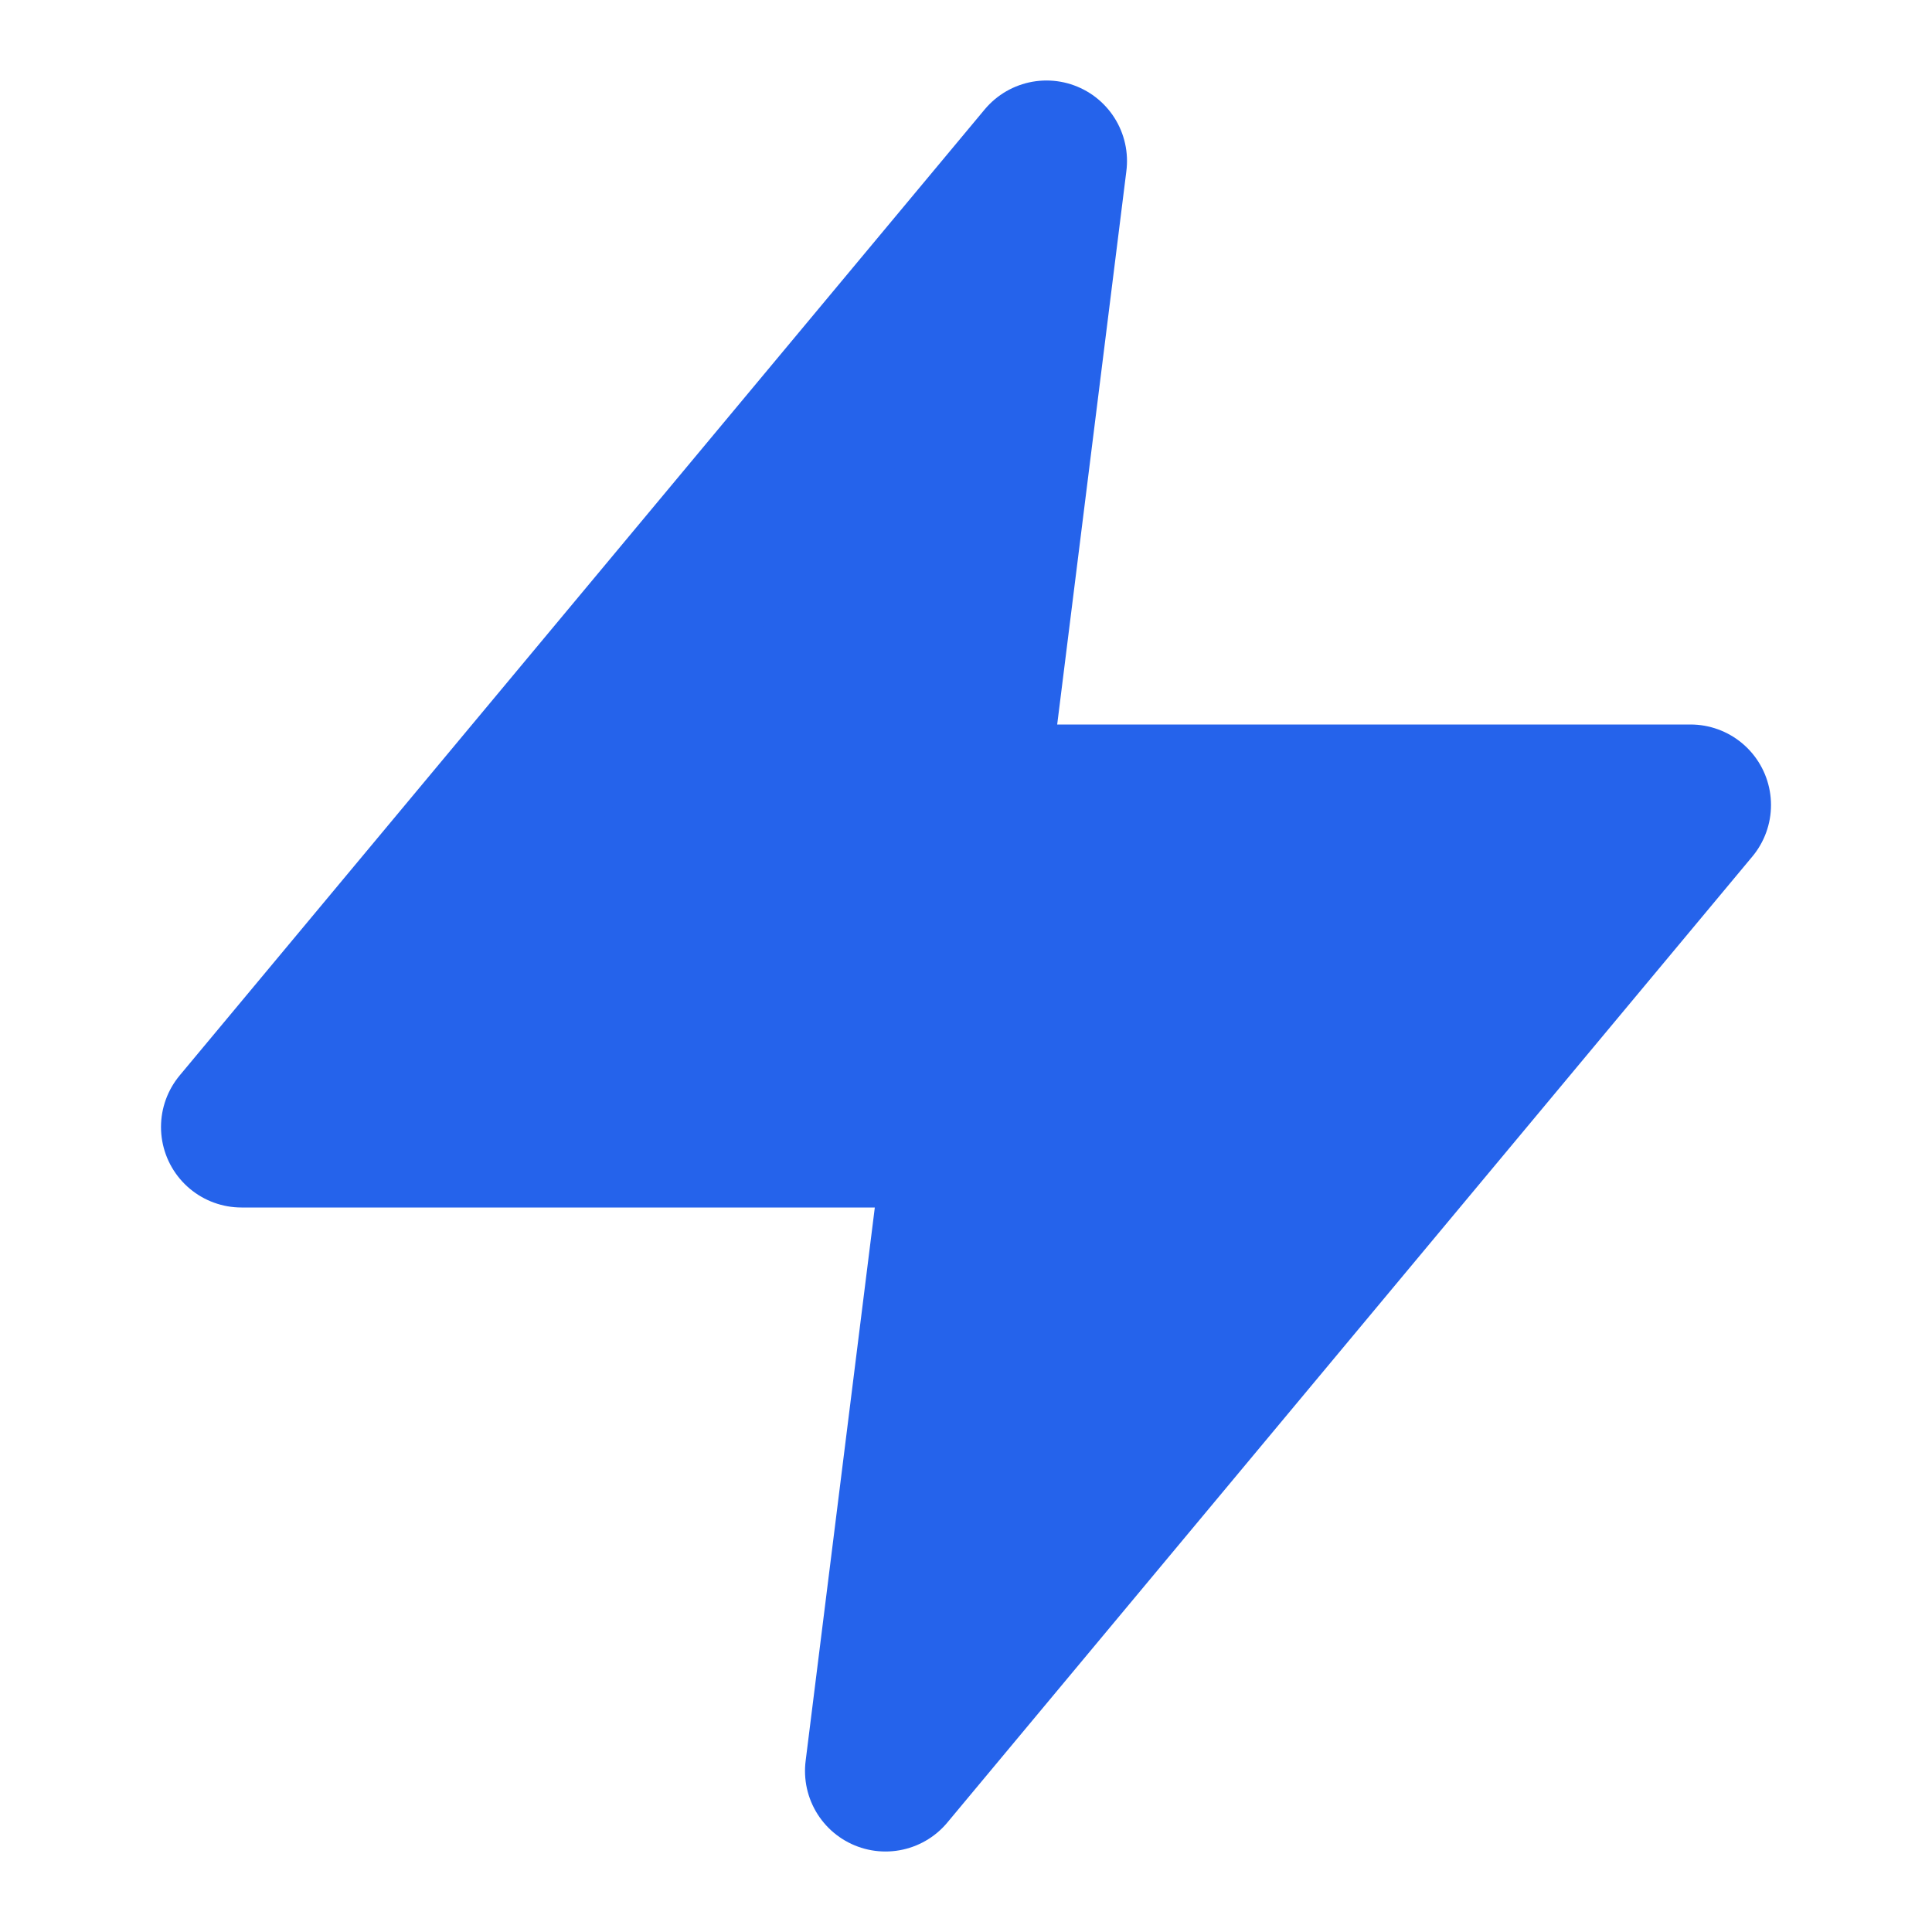 <svg xmlns="http://www.w3.org/2000/svg" width="24" height="24" viewBox="0 0 24 24" fill="#2563eb"
    stroke="#2563eb" stroke-width="2" stroke-linecap="round" stroke-linejoin="round">
    <polygon points="13 2 3 14 12 14 11 22 21 10 12 10 13 2" />
</svg>